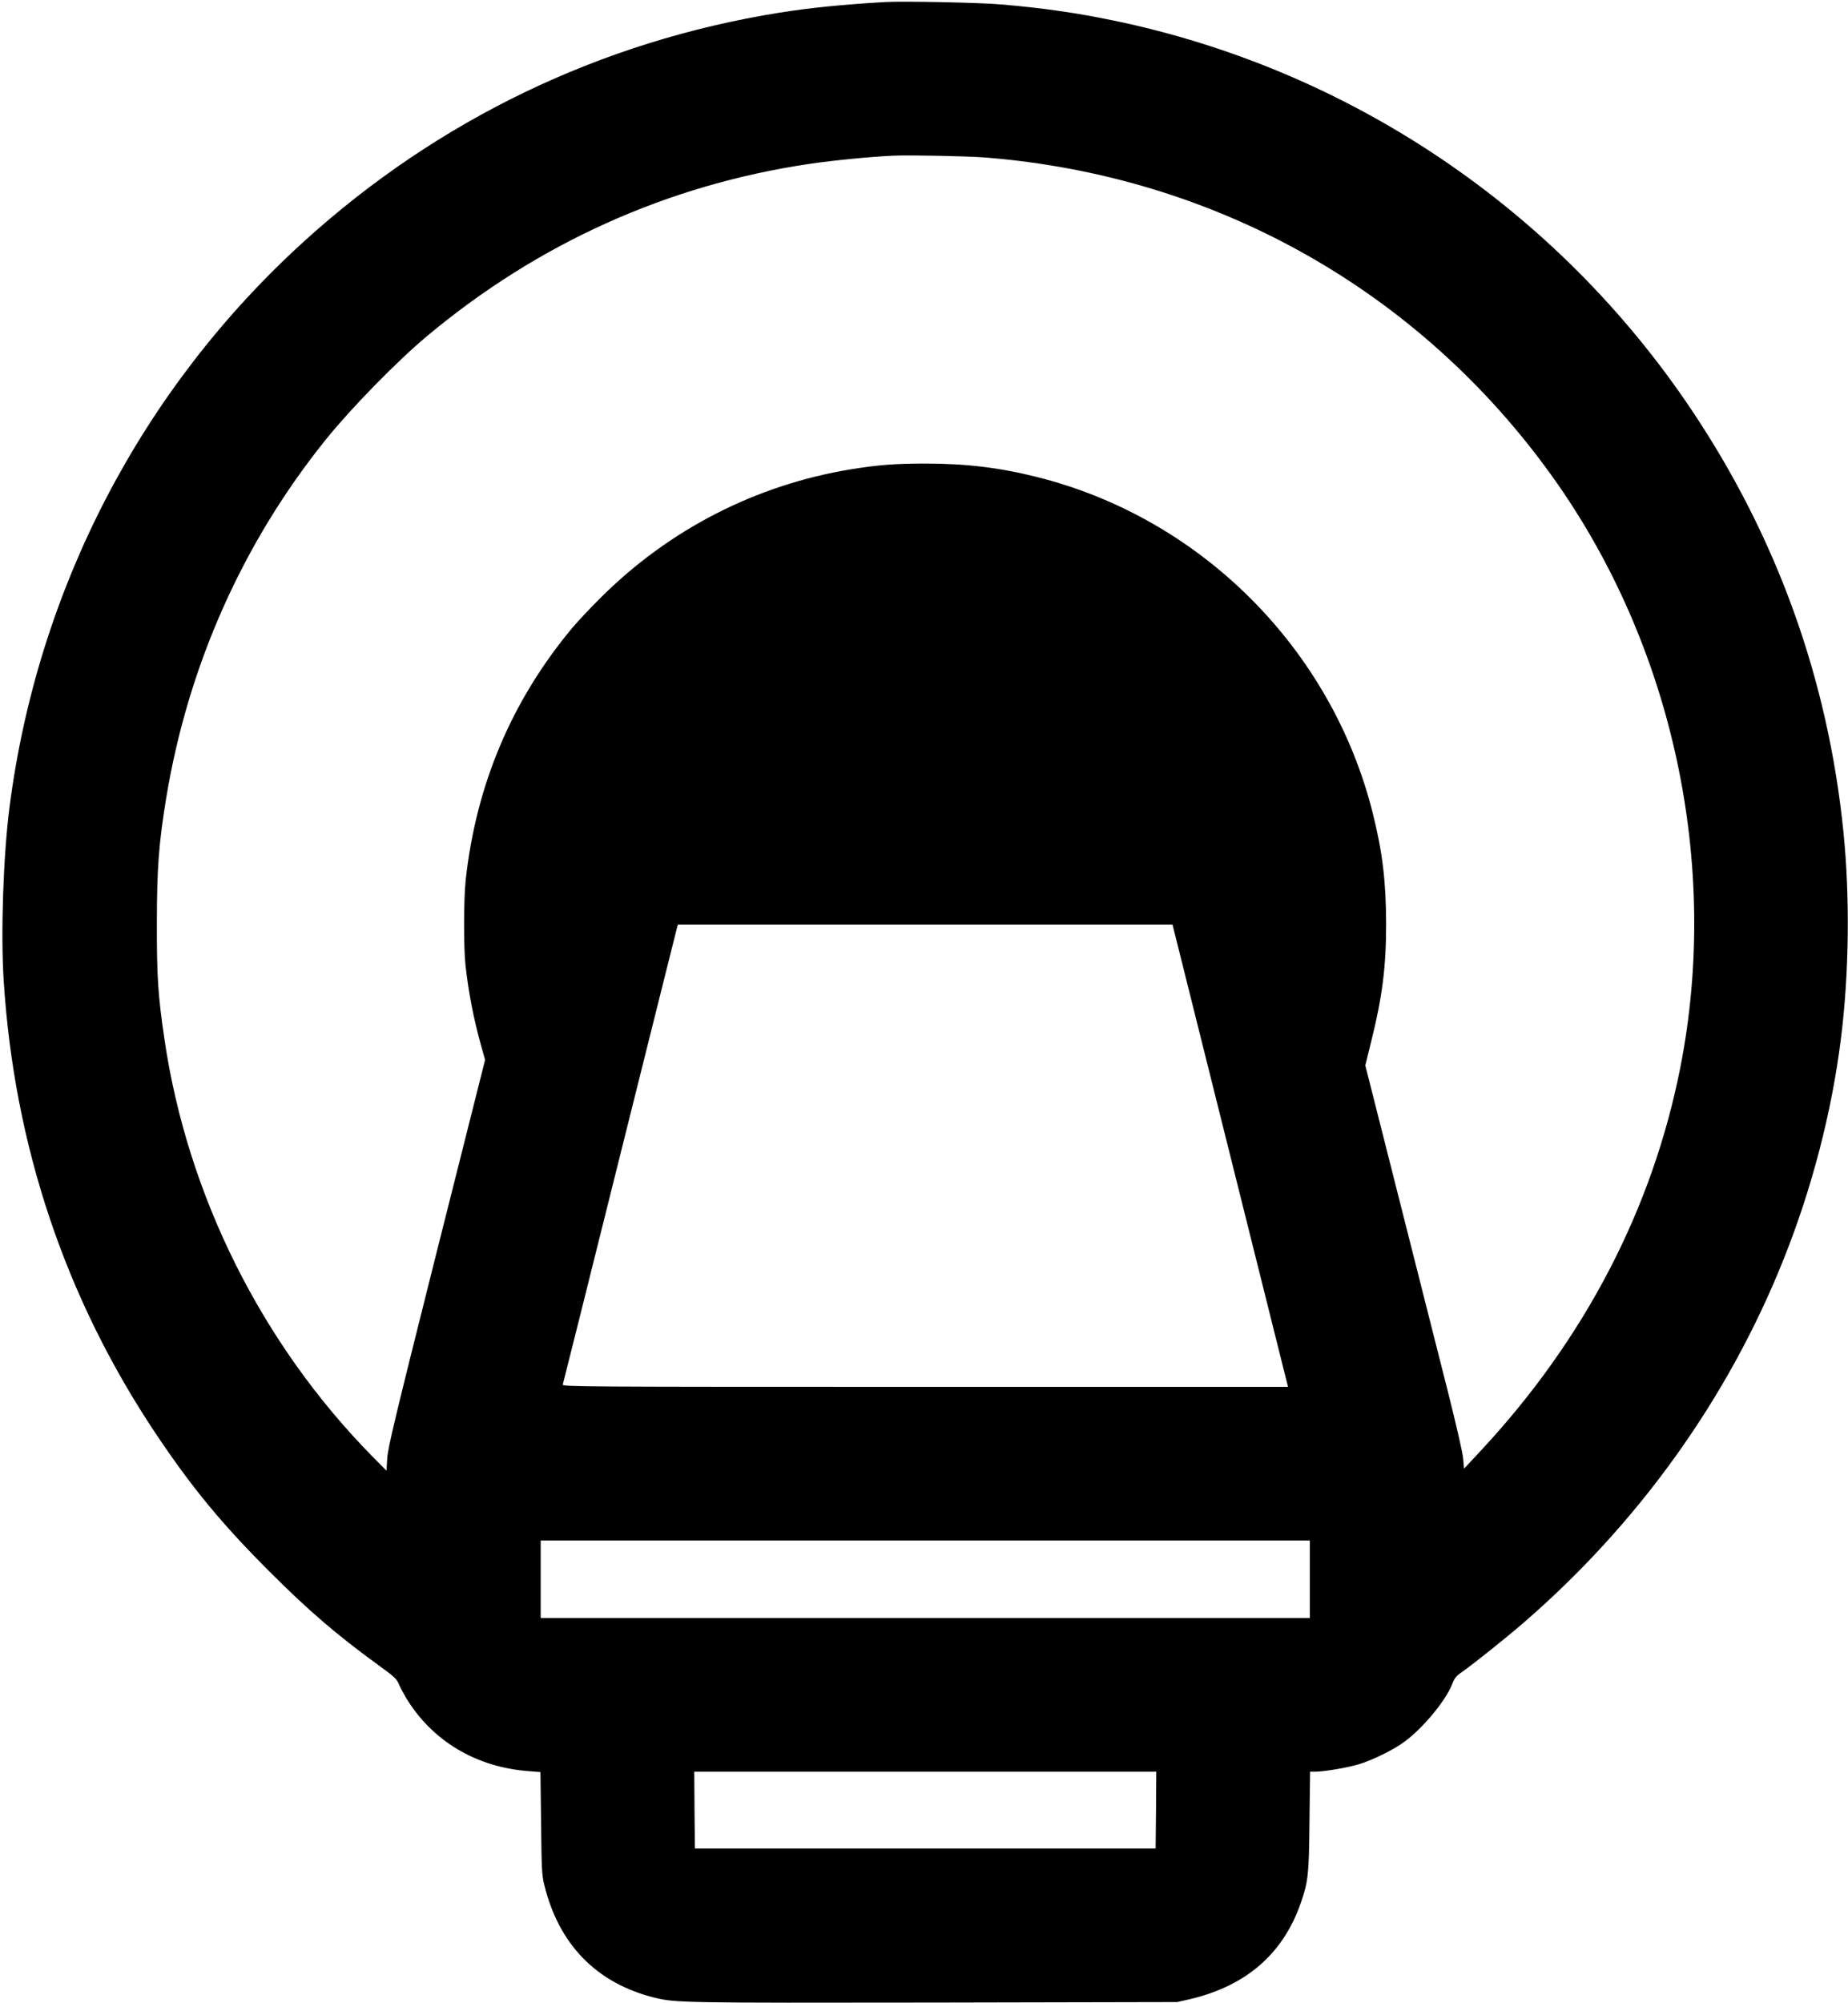 <?xml version="1.0" encoding="UTF-8" standalone="no"?> <svg xmlns="http://www.w3.org/2000/svg" version="1.0" width="1456pt" height="1577pt" viewBox="0 0 1456 1577" preserveAspectRatio="xMidYMid meet"><g transform="translate(0,1577) scale(0.1,-0.1)" fill="#000000" stroke="none"><path d="M6975 15754 c-343 -20 -596 -46 -835 -84 -1405 -225 -2689 -842 -3745 -1801 -1278 -1160 -2098 -2733 -2320 -4454 -49 -380 -70 -992 -46 -1366 83 -1302 485 -2499 1196 -3564 283 -423 518 -709 890 -1081 314 -315 543 -511 869 -747 120 -87 141 -106 158 -146 10 -25 35 -72 55 -106 206 -342 552 -550 970 -581 l91 -7 5 -401 c4 -362 6 -409 25 -486 114 -470 411 -775 867 -889 166 -41 220 -42 2210 -39 l1910 4 93 21 c449 104 742 358 882 763 57 167 63 216 67 638 l5 392 40 0 c67 0 243 29 336 56 109 31 287 118 373 184 147 110 321 322 371 451 18 46 31 63 77 94 91 64 338 261 476 380 911 785 1621 1774 2059 2873 221 552 378 1155 450 1732 65 513 72 1117 20 1630 -121 1200 -524 2319 -1195 3320 -1059 1581 -2697 2684 -4559 3069 -295 61 -563 99 -882 126 -170 15 -777 27 -913 19z m785 -1224 c1814 -143 3424 -1048 4474 -2517 947 -1325 1320 -3050 1005 -4648 -219 -1110 -750 -2133 -1565 -3010 l-139 -149 -7 79 c-4 47 -54 264 -121 530 -63 248 -235 926 -382 1508 l-268 1058 46 187 c88 352 118 588 118 927 -1 335 -28 564 -106 875 -324 1291 -1351 2319 -2641 2643 -296 75 -564 107 -884 107 -238 0 -375 -11 -590 -46 -745 -123 -1428 -473 -1966 -1009 -83 -82 -184 -190 -226 -240 -476 -571 -757 -1234 -839 -1985 -16 -149 -17 -534 -1 -675 25 -217 63 -415 123 -630 l31 -110 -383 -1520 c-328 -1305 -383 -1534 -388 -1618 l-6 -97 -111 112 c-874 888 -1457 2057 -1638 3283 -51 348 -61 491 -60 915 0 435 15 628 74 990 172 1039 604 2009 1258 2820 200 248 559 615 797 814 876 732 1897 1191 3015 1356 184 27 478 56 655 64 131 6 580 -3 725 -14z m1933 -7860 l455 -1820 -2860 0 c-2719 0 -2859 1 -2854 18 3 9 204 811 446 1782 243 971 445 1782 451 1803 l10 37 1948 0 1949 0 455 -1820z m627 -3335 l0 -305 -3030 0 -3030 0 0 305 0 305 3030 0 3030 0 0 -305z m-1212 -1817 l-3 -303 -1815 0 -1815 0 -3 303 -2 302 1820 0 1820 0 -2 -302z"></path></g></svg> 